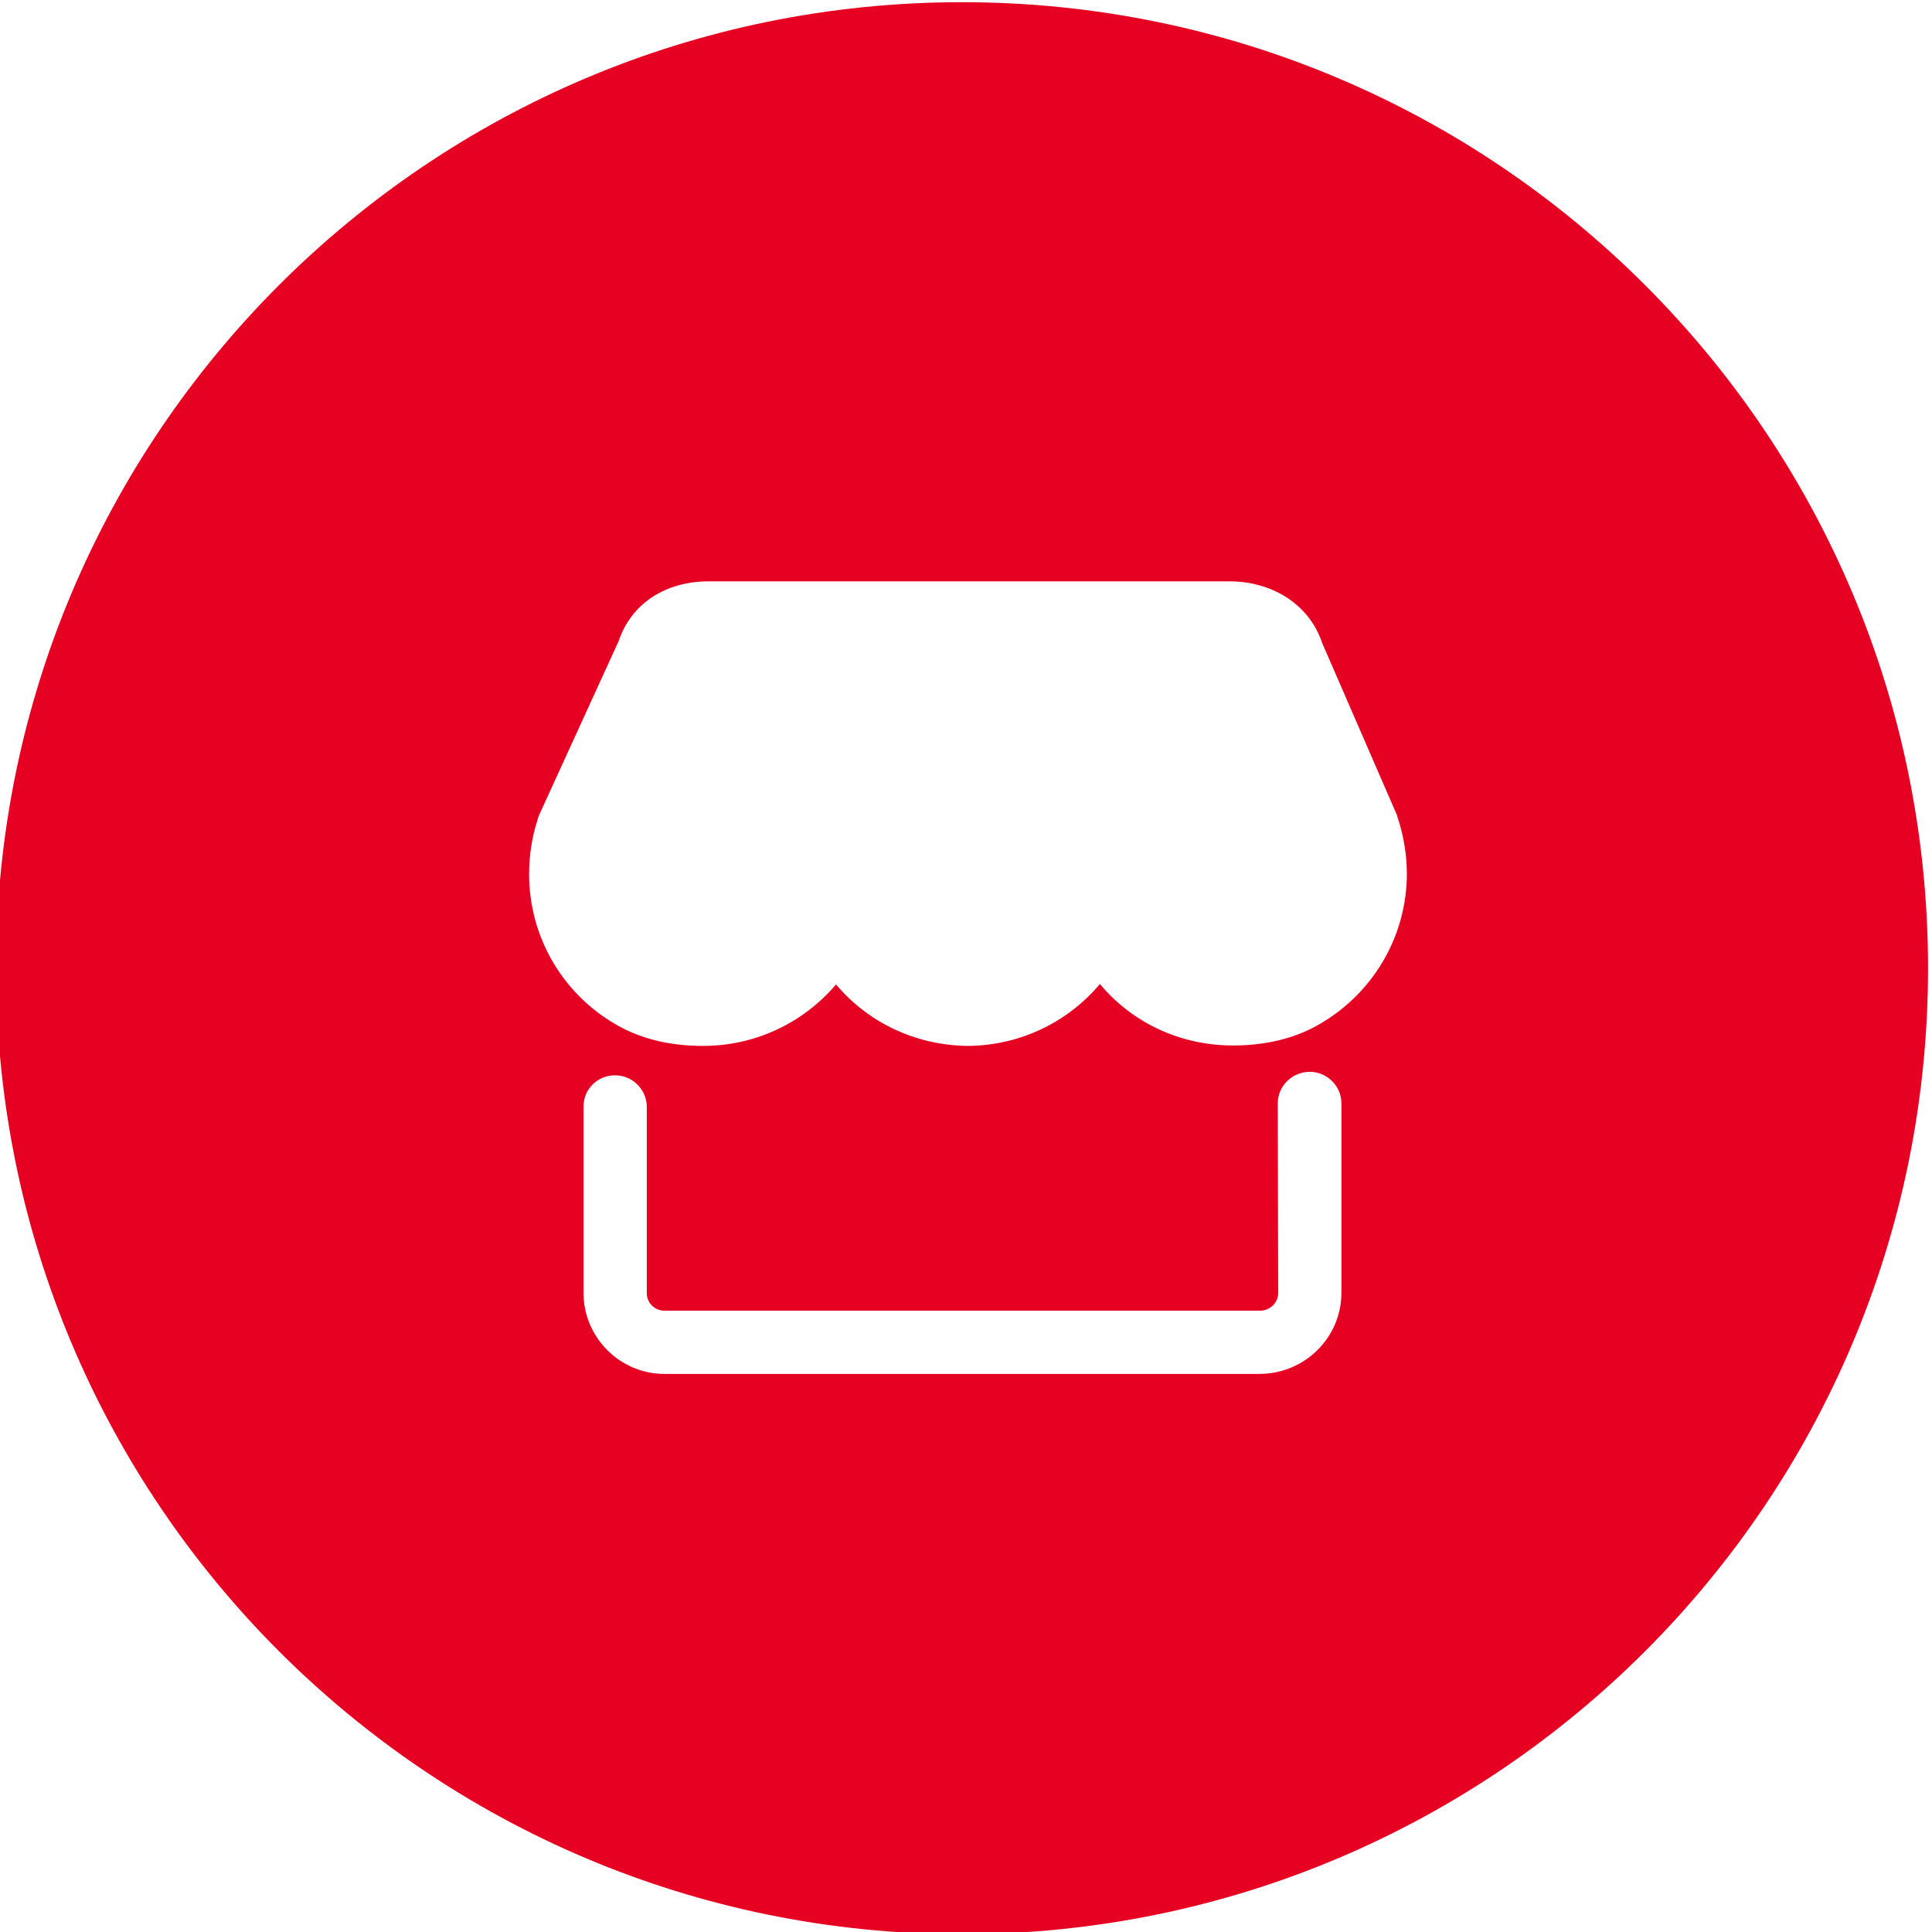 <?xml version="1.0" encoding="iso-8859-1"?>
<!-- Generator: Adobe Illustrator 23.0.3, SVG Export Plug-In . SVG Version: 6.00 Build 0)  -->
<svg version="1.1" id="Layer_1" xmlns="http://www.w3.org/2000/svg" xmlns:xlink="http://www.w3.org/1999/xlink" x="0px" y="0px"
	 viewBox="0 0 44 44" style="enable-background:new 0 0 44 44;" xml:space="preserve">
<path style="fill:#E60122;" d="M21.91,0.05c-12.15,0-22,9.85-22,22s9.85,22,22,22c12.15,0,22-9.85,22-22S34.06,0.05,21.91,0.05z
	 M30.55,29.44c0,1.02-0.83,1.84-1.85,1.85H15.13c-1.01,0-1.84-0.83-1.84-1.84v-4.24c-0.01-0.4,0.32-0.72,0.71-0.72h0.01
	c0.39,0,0.72,0.32,0.72,0.72v4.24c0,0.22,0.18,0.4,0.4,0.4H28.7c0.22,0,0.41-0.18,0.41-0.4l-0.01-4.32c0-0.4,0.33-0.72,0.73-0.72
	c0.39,0,0.72,0.32,0.72,0.72V29.44z M29.97,23.37c-0.53,0.29-1.17,0.44-1.89,0.44c-1.19,0-2.29-0.51-3.03-1.4
	c-0.74,0.88-1.83,1.4-3,1.41c-1.18-0.01-2.27-0.52-3.01-1.4c-0.75,0.88-1.84,1.4-3.03,1.4c-0.7,0-1.33-0.14-1.86-0.42
	c-1.3-0.69-2.1-2.03-2.1-3.49c0-0.41,0.06-0.83,0.19-1.23c0.01-0.04,0.02-0.08,0.03-0.1l1.82-3.98c0.28-0.84,1.05-1.36,2.05-1.36H28
	c0.98,0,1.82,0.53,2.11,1.4l1.69,3.89c0.02,0.04,0.03,0.08,0.04,0.13c0,0,0.01,0.01,0.01,0.02c0.12,0.38,0.19,0.8,0.19,1.22
	C32.04,21.34,31.25,22.67,29.97,23.37z"/>
</svg>
